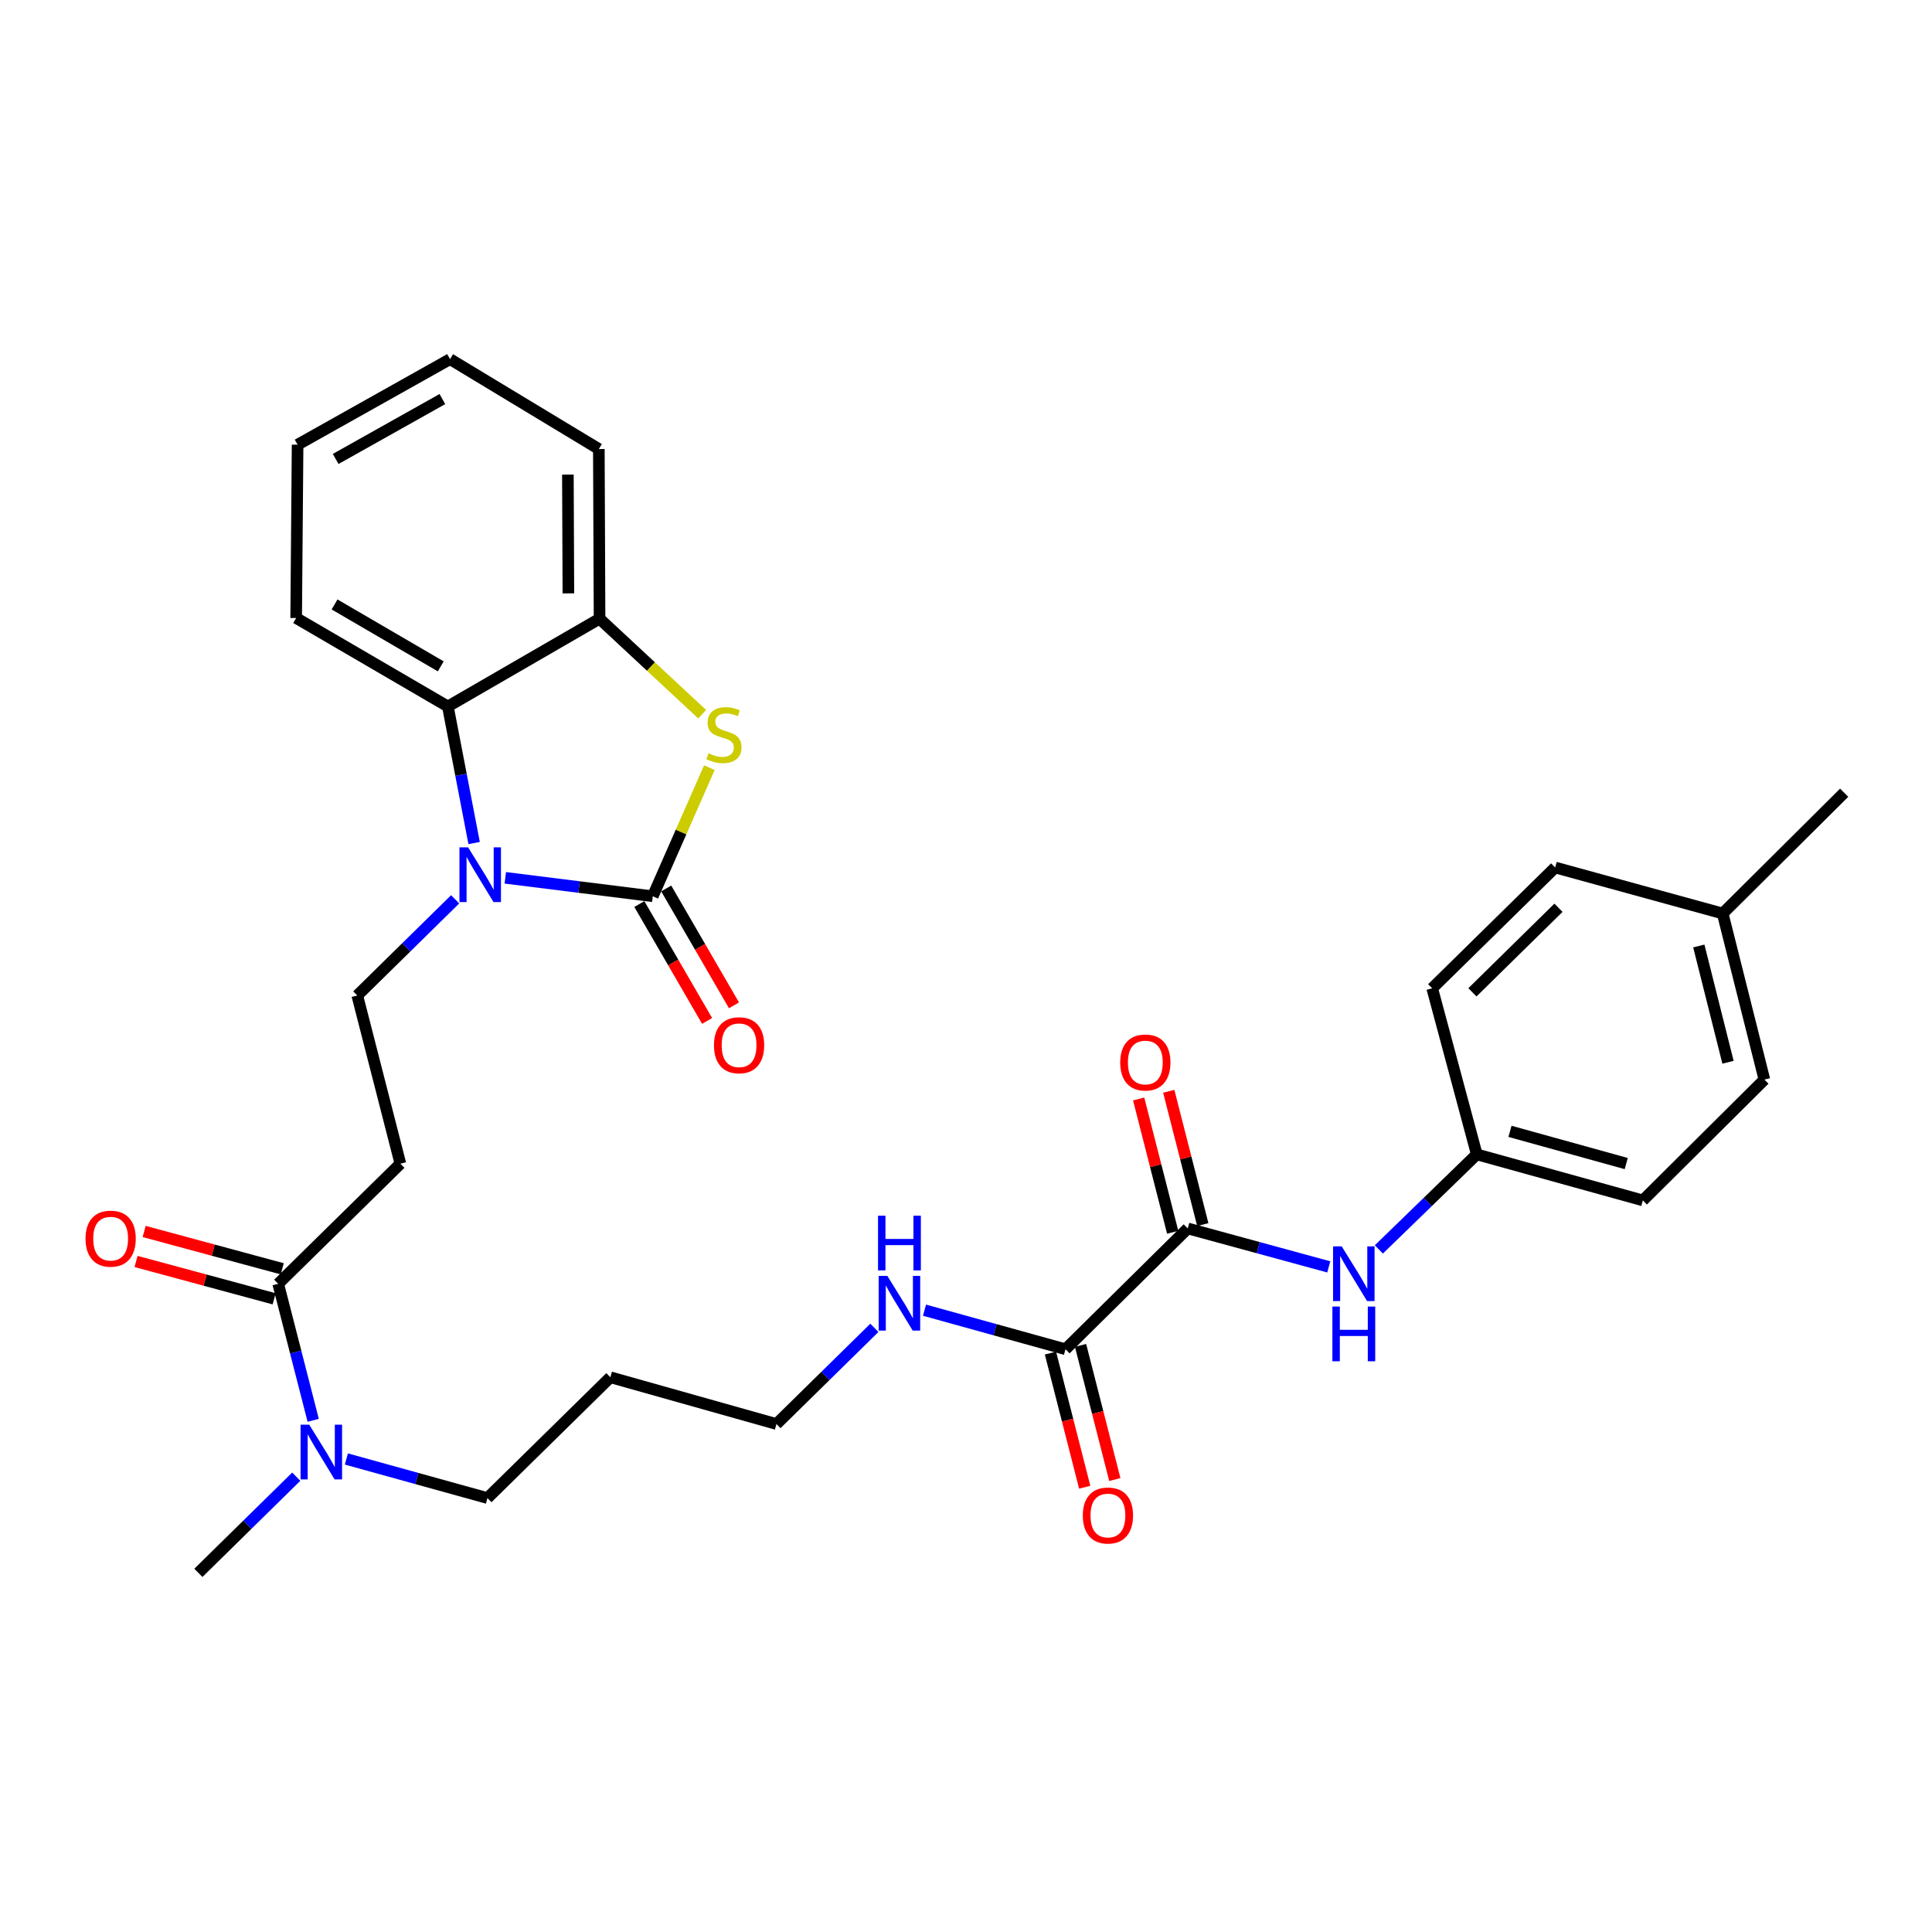 <?xml version='1.0' encoding='iso-8859-1'?>
<svg version='1.1' baseProfile='full'
              xmlns='http://www.w3.org/2000/svg'
                      xmlns:rdkit='http://www.rdkit.org/xml'
                      xmlns:xlink='http://www.w3.org/1999/xlink'
                  xml:space='preserve'
width='1000px' height='1000px' viewBox='0 0 1000 1000'>
<!-- END OF HEADER -->
<rect style='opacity:1.0;fill:#FFFFFF;stroke:none' width='1000' height='1000' x='0' y='0'> </rect>
<path class='bond-0' d='M 337.877,463.901 L 299.711,459.13' style='fill:none;fill-rule:evenodd;stroke:#000000;stroke-width:6px;stroke-linecap:butt;stroke-linejoin:miter;stroke-opacity:1' />
<path class='bond-0' d='M 299.711,459.13 L 261.545,454.359' style='fill:none;fill-rule:evenodd;stroke:#0000FF;stroke-width:6px;stroke-linecap:butt;stroke-linejoin:miter;stroke-opacity:1' />
<path class='bond-1' d='M 337.877,463.901 L 352.524,430.62' style='fill:none;fill-rule:evenodd;stroke:#000000;stroke-width:6px;stroke-linecap:butt;stroke-linejoin:miter;stroke-opacity:1' />
<path class='bond-1' d='M 352.524,430.62 L 367.171,397.339' style='fill:none;fill-rule:evenodd;stroke:#CCCC00;stroke-width:6px;stroke-linecap:butt;stroke-linejoin:miter;stroke-opacity:1' />
<path class='bond-10' d='M 330.921,467.934 L 348.458,498.18' style='fill:none;fill-rule:evenodd;stroke:#000000;stroke-width:6px;stroke-linecap:butt;stroke-linejoin:miter;stroke-opacity:1' />
<path class='bond-10' d='M 348.458,498.18 L 365.994,528.427' style='fill:none;fill-rule:evenodd;stroke:#FF0000;stroke-width:6px;stroke-linecap:butt;stroke-linejoin:miter;stroke-opacity:1' />
<path class='bond-10' d='M 344.832,459.869 L 362.368,490.115' style='fill:none;fill-rule:evenodd;stroke:#000000;stroke-width:6px;stroke-linecap:butt;stroke-linejoin:miter;stroke-opacity:1' />
<path class='bond-10' d='M 362.368,490.115 L 379.904,520.362' style='fill:none;fill-rule:evenodd;stroke:#FF0000;stroke-width:6px;stroke-linecap:butt;stroke-linejoin:miter;stroke-opacity:1' />
<path class='bond-2' d='M 245.406,436.358 L 238.61,401.011' style='fill:none;fill-rule:evenodd;stroke:#0000FF;stroke-width:6px;stroke-linecap:butt;stroke-linejoin:miter;stroke-opacity:1' />
<path class='bond-2' d='M 238.61,401.011 L 231.814,365.664' style='fill:none;fill-rule:evenodd;stroke:#000000;stroke-width:6px;stroke-linecap:butt;stroke-linejoin:miter;stroke-opacity:1' />
<path class='bond-6' d='M 235.585,465.481 L 210.255,490.374' style='fill:none;fill-rule:evenodd;stroke:#0000FF;stroke-width:6px;stroke-linecap:butt;stroke-linejoin:miter;stroke-opacity:1' />
<path class='bond-6' d='M 210.255,490.374 L 184.925,515.267' style='fill:none;fill-rule:evenodd;stroke:#000000;stroke-width:6px;stroke-linecap:butt;stroke-linejoin:miter;stroke-opacity:1' />
<path class='bond-4' d='M 363.446,369.675 L 336.887,344.957' style='fill:none;fill-rule:evenodd;stroke:#CCCC00;stroke-width:6px;stroke-linecap:butt;stroke-linejoin:miter;stroke-opacity:1' />
<path class='bond-4' d='M 336.887,344.957 L 310.327,320.24' style='fill:none;fill-rule:evenodd;stroke:#000000;stroke-width:6px;stroke-linecap:butt;stroke-linejoin:miter;stroke-opacity:1' />
<path class='bond-23' d='M 231.814,365.664 L 153.292,319.882' style='fill:none;fill-rule:evenodd;stroke:#000000;stroke-width:6px;stroke-linecap:butt;stroke-linejoin:miter;stroke-opacity:1' />
<path class='bond-23' d='M 228.135,344.906 L 173.17,312.859' style='fill:none;fill-rule:evenodd;stroke:#000000;stroke-width:6px;stroke-linecap:butt;stroke-linejoin:miter;stroke-opacity:1' />
<path class='bond-31' d='M 231.814,365.664 L 310.327,320.24' style='fill:none;fill-rule:evenodd;stroke:#000000;stroke-width:6px;stroke-linecap:butt;stroke-linejoin:miter;stroke-opacity:1' />
<path class='bond-3' d='M 614.776,635.836 L 551.503,698.368' style='fill:none;fill-rule:evenodd;stroke:#000000;stroke-width:6px;stroke-linecap:butt;stroke-linejoin:miter;stroke-opacity:1' />
<path class='bond-9' d='M 614.776,635.836 L 651.269,645.789' style='fill:none;fill-rule:evenodd;stroke:#000000;stroke-width:6px;stroke-linecap:butt;stroke-linejoin:miter;stroke-opacity:1' />
<path class='bond-9' d='M 651.269,645.789 L 687.762,655.741' style='fill:none;fill-rule:evenodd;stroke:#0000FF;stroke-width:6px;stroke-linecap:butt;stroke-linejoin:miter;stroke-opacity:1' />
<path class='bond-12' d='M 622.565,633.847 L 613.755,599.35' style='fill:none;fill-rule:evenodd;stroke:#000000;stroke-width:6px;stroke-linecap:butt;stroke-linejoin:miter;stroke-opacity:1' />
<path class='bond-12' d='M 613.755,599.35 L 604.944,564.853' style='fill:none;fill-rule:evenodd;stroke:#FF0000;stroke-width:6px;stroke-linecap:butt;stroke-linejoin:miter;stroke-opacity:1' />
<path class='bond-12' d='M 606.986,637.826 L 598.175,603.329' style='fill:none;fill-rule:evenodd;stroke:#000000;stroke-width:6px;stroke-linecap:butt;stroke-linejoin:miter;stroke-opacity:1' />
<path class='bond-12' d='M 598.175,603.329 L 589.365,568.832' style='fill:none;fill-rule:evenodd;stroke:#FF0000;stroke-width:6px;stroke-linecap:butt;stroke-linejoin:miter;stroke-opacity:1' />
<path class='bond-24' d='M 310.327,320.24 L 309.961,232.418' style='fill:none;fill-rule:evenodd;stroke:#000000;stroke-width:6px;stroke-linecap:butt;stroke-linejoin:miter;stroke-opacity:1' />
<path class='bond-24' d='M 294.193,307.133 L 293.936,245.659' style='fill:none;fill-rule:evenodd;stroke:#000000;stroke-width:6px;stroke-linecap:butt;stroke-linejoin:miter;stroke-opacity:1' />
<path class='bond-5' d='M 143.993,664.494 L 207.239,602.328' style='fill:none;fill-rule:evenodd;stroke:#000000;stroke-width:6px;stroke-linecap:butt;stroke-linejoin:miter;stroke-opacity:1' />
<path class='bond-11' d='M 143.993,664.494 L 153.052,699.83' style='fill:none;fill-rule:evenodd;stroke:#000000;stroke-width:6px;stroke-linecap:butt;stroke-linejoin:miter;stroke-opacity:1' />
<path class='bond-11' d='M 153.052,699.83 L 162.111,735.166' style='fill:none;fill-rule:evenodd;stroke:#0000FF;stroke-width:6px;stroke-linecap:butt;stroke-linejoin:miter;stroke-opacity:1' />
<path class='bond-13' d='M 146.092,656.733 L 110.353,647.069' style='fill:none;fill-rule:evenodd;stroke:#000000;stroke-width:6px;stroke-linecap:butt;stroke-linejoin:miter;stroke-opacity:1' />
<path class='bond-13' d='M 110.353,647.069 L 74.615,637.406' style='fill:none;fill-rule:evenodd;stroke:#FF0000;stroke-width:6px;stroke-linecap:butt;stroke-linejoin:miter;stroke-opacity:1' />
<path class='bond-13' d='M 141.895,672.255 L 106.156,662.591' style='fill:none;fill-rule:evenodd;stroke:#000000;stroke-width:6px;stroke-linecap:butt;stroke-linejoin:miter;stroke-opacity:1' />
<path class='bond-13' d='M 106.156,662.591 L 70.418,652.928' style='fill:none;fill-rule:evenodd;stroke:#FF0000;stroke-width:6px;stroke-linecap:butt;stroke-linejoin:miter;stroke-opacity:1' />
<path class='bond-8' d='M 184.925,515.267 L 207.239,602.328' style='fill:none;fill-rule:evenodd;stroke:#000000;stroke-width:6px;stroke-linecap:butt;stroke-linejoin:miter;stroke-opacity:1' />
<path class='bond-7' d='M 551.503,698.368 L 515.01,688.257' style='fill:none;fill-rule:evenodd;stroke:#000000;stroke-width:6px;stroke-linecap:butt;stroke-linejoin:miter;stroke-opacity:1' />
<path class='bond-7' d='M 515.01,688.257 L 478.518,678.146' style='fill:none;fill-rule:evenodd;stroke:#0000FF;stroke-width:6px;stroke-linecap:butt;stroke-linejoin:miter;stroke-opacity:1' />
<path class='bond-14' d='M 543.713,700.358 L 552.58,735.074' style='fill:none;fill-rule:evenodd;stroke:#000000;stroke-width:6px;stroke-linecap:butt;stroke-linejoin:miter;stroke-opacity:1' />
<path class='bond-14' d='M 552.58,735.074 L 561.446,769.791' style='fill:none;fill-rule:evenodd;stroke:#FF0000;stroke-width:6px;stroke-linecap:butt;stroke-linejoin:miter;stroke-opacity:1' />
<path class='bond-14' d='M 559.292,696.379 L 568.159,731.095' style='fill:none;fill-rule:evenodd;stroke:#000000;stroke-width:6px;stroke-linecap:butt;stroke-linejoin:miter;stroke-opacity:1' />
<path class='bond-14' d='M 568.159,731.095 L 577.026,765.812' style='fill:none;fill-rule:evenodd;stroke:#FF0000;stroke-width:6px;stroke-linecap:butt;stroke-linejoin:miter;stroke-opacity:1' />
<path class='bond-16' d='M 713.687,646.701 L 739.033,622.103' style='fill:none;fill-rule:evenodd;stroke:#0000FF;stroke-width:6px;stroke-linecap:butt;stroke-linejoin:miter;stroke-opacity:1' />
<path class='bond-16' d='M 739.033,622.103 L 764.378,597.505' style='fill:none;fill-rule:evenodd;stroke:#000000;stroke-width:6px;stroke-linecap:butt;stroke-linejoin:miter;stroke-opacity:1' />
<path class='bond-25' d='M 179.287,755.168 L 215.793,765.283' style='fill:none;fill-rule:evenodd;stroke:#0000FF;stroke-width:6px;stroke-linecap:butt;stroke-linejoin:miter;stroke-opacity:1' />
<path class='bond-25' d='M 215.793,765.283 L 252.298,775.398' style='fill:none;fill-rule:evenodd;stroke:#000000;stroke-width:6px;stroke-linecap:butt;stroke-linejoin:miter;stroke-opacity:1' />
<path class='bond-27' d='M 153.346,764.318 L 128.012,789.212' style='fill:none;fill-rule:evenodd;stroke:#0000FF;stroke-width:6px;stroke-linecap:butt;stroke-linejoin:miter;stroke-opacity:1' />
<path class='bond-27' d='M 128.012,789.212 L 102.678,814.105' style='fill:none;fill-rule:evenodd;stroke:#000000;stroke-width:6px;stroke-linecap:butt;stroke-linejoin:miter;stroke-opacity:1' />
<path class='bond-15' d='M 452.578,687.292 L 427.235,712.184' style='fill:none;fill-rule:evenodd;stroke:#0000FF;stroke-width:6px;stroke-linecap:butt;stroke-linejoin:miter;stroke-opacity:1' />
<path class='bond-15' d='M 427.235,712.184 L 401.891,737.075' style='fill:none;fill-rule:evenodd;stroke:#000000;stroke-width:6px;stroke-linecap:butt;stroke-linejoin:miter;stroke-opacity:1' />
<path class='bond-18' d='M 764.378,597.505 L 741.304,511.542' style='fill:none;fill-rule:evenodd;stroke:#000000;stroke-width:6px;stroke-linecap:butt;stroke-linejoin:miter;stroke-opacity:1' />
<path class='bond-19' d='M 764.378,597.505 L 850.332,621.329' style='fill:none;fill-rule:evenodd;stroke:#000000;stroke-width:6px;stroke-linecap:butt;stroke-linejoin:miter;stroke-opacity:1' />
<path class='bond-19' d='M 781.566,585.583 L 841.734,602.26' style='fill:none;fill-rule:evenodd;stroke:#000000;stroke-width:6px;stroke-linecap:butt;stroke-linejoin:miter;stroke-opacity:1' />
<path class='bond-17' d='M 891.657,472.826 L 913.248,558.798' style='fill:none;fill-rule:evenodd;stroke:#000000;stroke-width:6px;stroke-linecap:butt;stroke-linejoin:miter;stroke-opacity:1' />
<path class='bond-17' d='M 879.3,489.638 L 894.414,549.818' style='fill:none;fill-rule:evenodd;stroke:#000000;stroke-width:6px;stroke-linecap:butt;stroke-linejoin:miter;stroke-opacity:1' />
<path class='bond-28' d='M 891.657,472.826 L 954.545,410.312' style='fill:none;fill-rule:evenodd;stroke:#000000;stroke-width:6px;stroke-linecap:butt;stroke-linejoin:miter;stroke-opacity:1' />
<path class='bond-33' d='M 891.657,472.826 L 804.943,449.01' style='fill:none;fill-rule:evenodd;stroke:#000000;stroke-width:6px;stroke-linecap:butt;stroke-linejoin:miter;stroke-opacity:1' />
<path class='bond-21' d='M 741.304,511.542 L 804.943,449.01' style='fill:none;fill-rule:evenodd;stroke:#000000;stroke-width:6px;stroke-linecap:butt;stroke-linejoin:miter;stroke-opacity:1' />
<path class='bond-21' d='M 762.119,513.631 L 806.667,469.859' style='fill:none;fill-rule:evenodd;stroke:#000000;stroke-width:6px;stroke-linecap:butt;stroke-linejoin:miter;stroke-opacity:1' />
<path class='bond-20' d='M 850.332,621.329 L 913.248,558.798' style='fill:none;fill-rule:evenodd;stroke:#000000;stroke-width:6px;stroke-linecap:butt;stroke-linejoin:miter;stroke-opacity:1' />
<path class='bond-22' d='M 315.928,712.866 L 252.298,775.398' style='fill:none;fill-rule:evenodd;stroke:#000000;stroke-width:6px;stroke-linecap:butt;stroke-linejoin:miter;stroke-opacity:1' />
<path class='bond-26' d='M 315.928,712.866 L 401.891,737.075' style='fill:none;fill-rule:evenodd;stroke:#000000;stroke-width:6px;stroke-linecap:butt;stroke-linejoin:miter;stroke-opacity:1' />
<path class='bond-29' d='M 153.292,319.882 L 154.034,230.176' style='fill:none;fill-rule:evenodd;stroke:#000000;stroke-width:6px;stroke-linecap:butt;stroke-linejoin:miter;stroke-opacity:1' />
<path class='bond-30' d='M 309.961,232.418 L 232.94,185.895' style='fill:none;fill-rule:evenodd;stroke:#000000;stroke-width:6px;stroke-linecap:butt;stroke-linejoin:miter;stroke-opacity:1' />
<path class='bond-32' d='M 154.034,230.176 L 232.94,185.895' style='fill:none;fill-rule:evenodd;stroke:#000000;stroke-width:6px;stroke-linecap:butt;stroke-linejoin:miter;stroke-opacity:1' />
<path class='bond-32' d='M 173.739,237.556 L 228.973,206.559' style='fill:none;fill-rule:evenodd;stroke:#000000;stroke-width:6px;stroke-linecap:butt;stroke-linejoin:miter;stroke-opacity:1' />
<path  class='atom-1' d='M 242.295 438.575
L 251.575 453.575
Q 252.495 455.055, 253.975 457.735
Q 255.455 460.415, 255.535 460.575
L 255.535 438.575
L 259.295 438.575
L 259.295 466.895
L 255.415 466.895
L 245.455 450.495
Q 244.295 448.575, 243.055 446.375
Q 241.855 444.175, 241.495 443.495
L 241.495 466.895
L 237.815 466.895
L 237.815 438.575
L 242.295 438.575
' fill='#0000FF'/>
<path  class='atom-2' d='M 366.726 389.892
Q 367.046 390.012, 368.366 390.572
Q 369.686 391.132, 371.126 391.492
Q 372.606 391.812, 374.046 391.812
Q 376.726 391.812, 378.286 390.532
Q 379.846 389.212, 379.846 386.932
Q 379.846 385.372, 379.046 384.412
Q 378.286 383.452, 377.086 382.932
Q 375.886 382.412, 373.886 381.812
Q 371.366 381.052, 369.846 380.332
Q 368.366 379.612, 367.286 378.092
Q 366.246 376.572, 366.246 374.012
Q 366.246 370.452, 368.646 368.252
Q 371.086 366.052, 375.886 366.052
Q 379.166 366.052, 382.886 367.612
L 381.966 370.692
Q 378.566 369.292, 376.006 369.292
Q 373.246 369.292, 371.726 370.452
Q 370.206 371.572, 370.246 373.532
Q 370.246 375.052, 371.006 375.972
Q 371.806 376.892, 372.926 377.412
Q 374.086 377.932, 376.006 378.532
Q 378.566 379.332, 380.086 380.132
Q 381.606 380.932, 382.686 382.572
Q 383.806 384.172, 383.806 386.932
Q 383.806 390.852, 381.166 392.972
Q 378.566 395.052, 374.206 395.052
Q 371.686 395.052, 369.766 394.492
Q 367.886 393.972, 365.646 393.052
L 366.726 389.892
' fill='#CCCC00'/>
<path  class='atom-10' d='M 694.47 645.117
L 703.75 660.117
Q 704.67 661.597, 706.15 664.277
Q 707.63 666.957, 707.71 667.117
L 707.71 645.117
L 711.47 645.117
L 711.47 673.437
L 707.59 673.437
L 697.63 657.037
Q 696.47 655.117, 695.23 652.917
Q 694.03 650.717, 693.67 650.037
L 693.67 673.437
L 689.99 673.437
L 689.99 645.117
L 694.47 645.117
' fill='#0000FF'/>
<path  class='atom-10' d='M 689.65 676.269
L 693.49 676.269
L 693.49 688.309
L 707.97 688.309
L 707.97 676.269
L 711.81 676.269
L 711.81 704.589
L 707.97 704.589
L 707.97 691.509
L 693.49 691.509
L 693.49 704.589
L 689.65 704.589
L 689.65 676.269
' fill='#0000FF'/>
<path  class='atom-11' d='M 369.542 541.02
Q 369.542 534.22, 372.902 530.42
Q 376.262 526.62, 382.542 526.62
Q 388.822 526.62, 392.182 530.42
Q 395.542 534.22, 395.542 541.02
Q 395.542 547.9, 392.142 551.82
Q 388.742 555.7, 382.542 555.7
Q 376.302 555.7, 372.902 551.82
Q 369.542 547.94, 369.542 541.02
M 382.542 552.5
Q 386.862 552.5, 389.182 549.62
Q 391.542 546.7, 391.542 541.02
Q 391.542 535.46, 389.182 532.66
Q 386.862 529.82, 382.542 529.82
Q 378.222 529.82, 375.862 532.62
Q 373.542 535.42, 373.542 541.02
Q 373.542 546.74, 375.862 549.62
Q 378.222 552.5, 382.542 552.5
' fill='#FF0000'/>
<path  class='atom-12' d='M 160.057 737.414
L 169.337 752.414
Q 170.257 753.894, 171.737 756.574
Q 173.217 759.254, 173.297 759.414
L 173.297 737.414
L 177.057 737.414
L 177.057 765.734
L 173.177 765.734
L 163.217 749.334
Q 162.057 747.414, 160.817 745.214
Q 159.617 743.014, 159.257 742.334
L 159.257 765.734
L 155.577 765.734
L 155.577 737.414
L 160.057 737.414
' fill='#0000FF'/>
<path  class='atom-13' d='M 579.818 549.944
Q 579.818 543.144, 583.178 539.344
Q 586.538 535.544, 592.818 535.544
Q 599.098 535.544, 602.458 539.344
Q 605.818 543.144, 605.818 549.944
Q 605.818 556.824, 602.418 560.744
Q 599.018 564.624, 592.818 564.624
Q 586.578 564.624, 583.178 560.744
Q 579.818 556.864, 579.818 549.944
M 592.818 561.424
Q 597.138 561.424, 599.458 558.544
Q 601.818 555.624, 601.818 549.944
Q 601.818 544.384, 599.458 541.584
Q 597.138 538.744, 592.818 538.744
Q 588.498 538.744, 586.138 541.544
Q 583.818 544.344, 583.818 549.944
Q 583.818 555.664, 586.138 558.544
Q 588.498 561.424, 592.818 561.424
' fill='#FF0000'/>
<path  class='atom-14' d='M 44.271 641.124
Q 44.271 634.324, 47.631 630.524
Q 50.991 626.724, 57.271 626.724
Q 63.551 626.724, 66.911 630.524
Q 70.271 634.324, 70.271 641.124
Q 70.271 648.004, 66.871 651.924
Q 63.471 655.804, 57.271 655.804
Q 51.031 655.804, 47.631 651.924
Q 44.271 648.044, 44.271 641.124
M 57.271 652.604
Q 61.591 652.604, 63.911 649.724
Q 66.271 646.804, 66.271 641.124
Q 66.271 635.564, 63.911 632.764
Q 61.591 629.924, 57.271 629.924
Q 52.951 629.924, 50.591 632.724
Q 48.271 635.524, 48.271 641.124
Q 48.271 646.844, 50.591 649.724
Q 52.951 652.604, 57.271 652.604
' fill='#FF0000'/>
<path  class='atom-15' d='M 560.46 784.42
Q 560.46 777.62, 563.82 773.82
Q 567.18 770.02, 573.46 770.02
Q 579.74 770.02, 583.1 773.82
Q 586.46 777.62, 586.46 784.42
Q 586.46 791.3, 583.06 795.22
Q 579.66 799.1, 573.46 799.1
Q 567.22 799.1, 563.82 795.22
Q 560.46 791.34, 560.46 784.42
M 573.46 795.9
Q 577.78 795.9, 580.1 793.02
Q 582.46 790.1, 582.46 784.42
Q 582.46 778.86, 580.1 776.06
Q 577.78 773.22, 573.46 773.22
Q 569.14 773.22, 566.78 776.02
Q 564.46 778.82, 564.46 784.42
Q 564.46 790.14, 566.78 793.02
Q 569.14 795.9, 573.46 795.9
' fill='#FF0000'/>
<path  class='atom-16' d='M 459.288 660.392
L 468.568 675.392
Q 469.488 676.872, 470.968 679.552
Q 472.448 682.232, 472.528 682.392
L 472.528 660.392
L 476.288 660.392
L 476.288 688.712
L 472.408 688.712
L 462.448 672.312
Q 461.288 670.392, 460.048 668.192
Q 458.848 665.992, 458.488 665.312
L 458.488 688.712
L 454.808 688.712
L 454.808 660.392
L 459.288 660.392
' fill='#0000FF'/>
<path  class='atom-16' d='M 454.468 629.24
L 458.308 629.24
L 458.308 641.28
L 472.788 641.28
L 472.788 629.24
L 476.628 629.24
L 476.628 657.56
L 472.788 657.56
L 472.788 644.48
L 458.308 644.48
L 458.308 657.56
L 454.468 657.56
L 454.468 629.24
' fill='#0000FF'/>
</svg>
